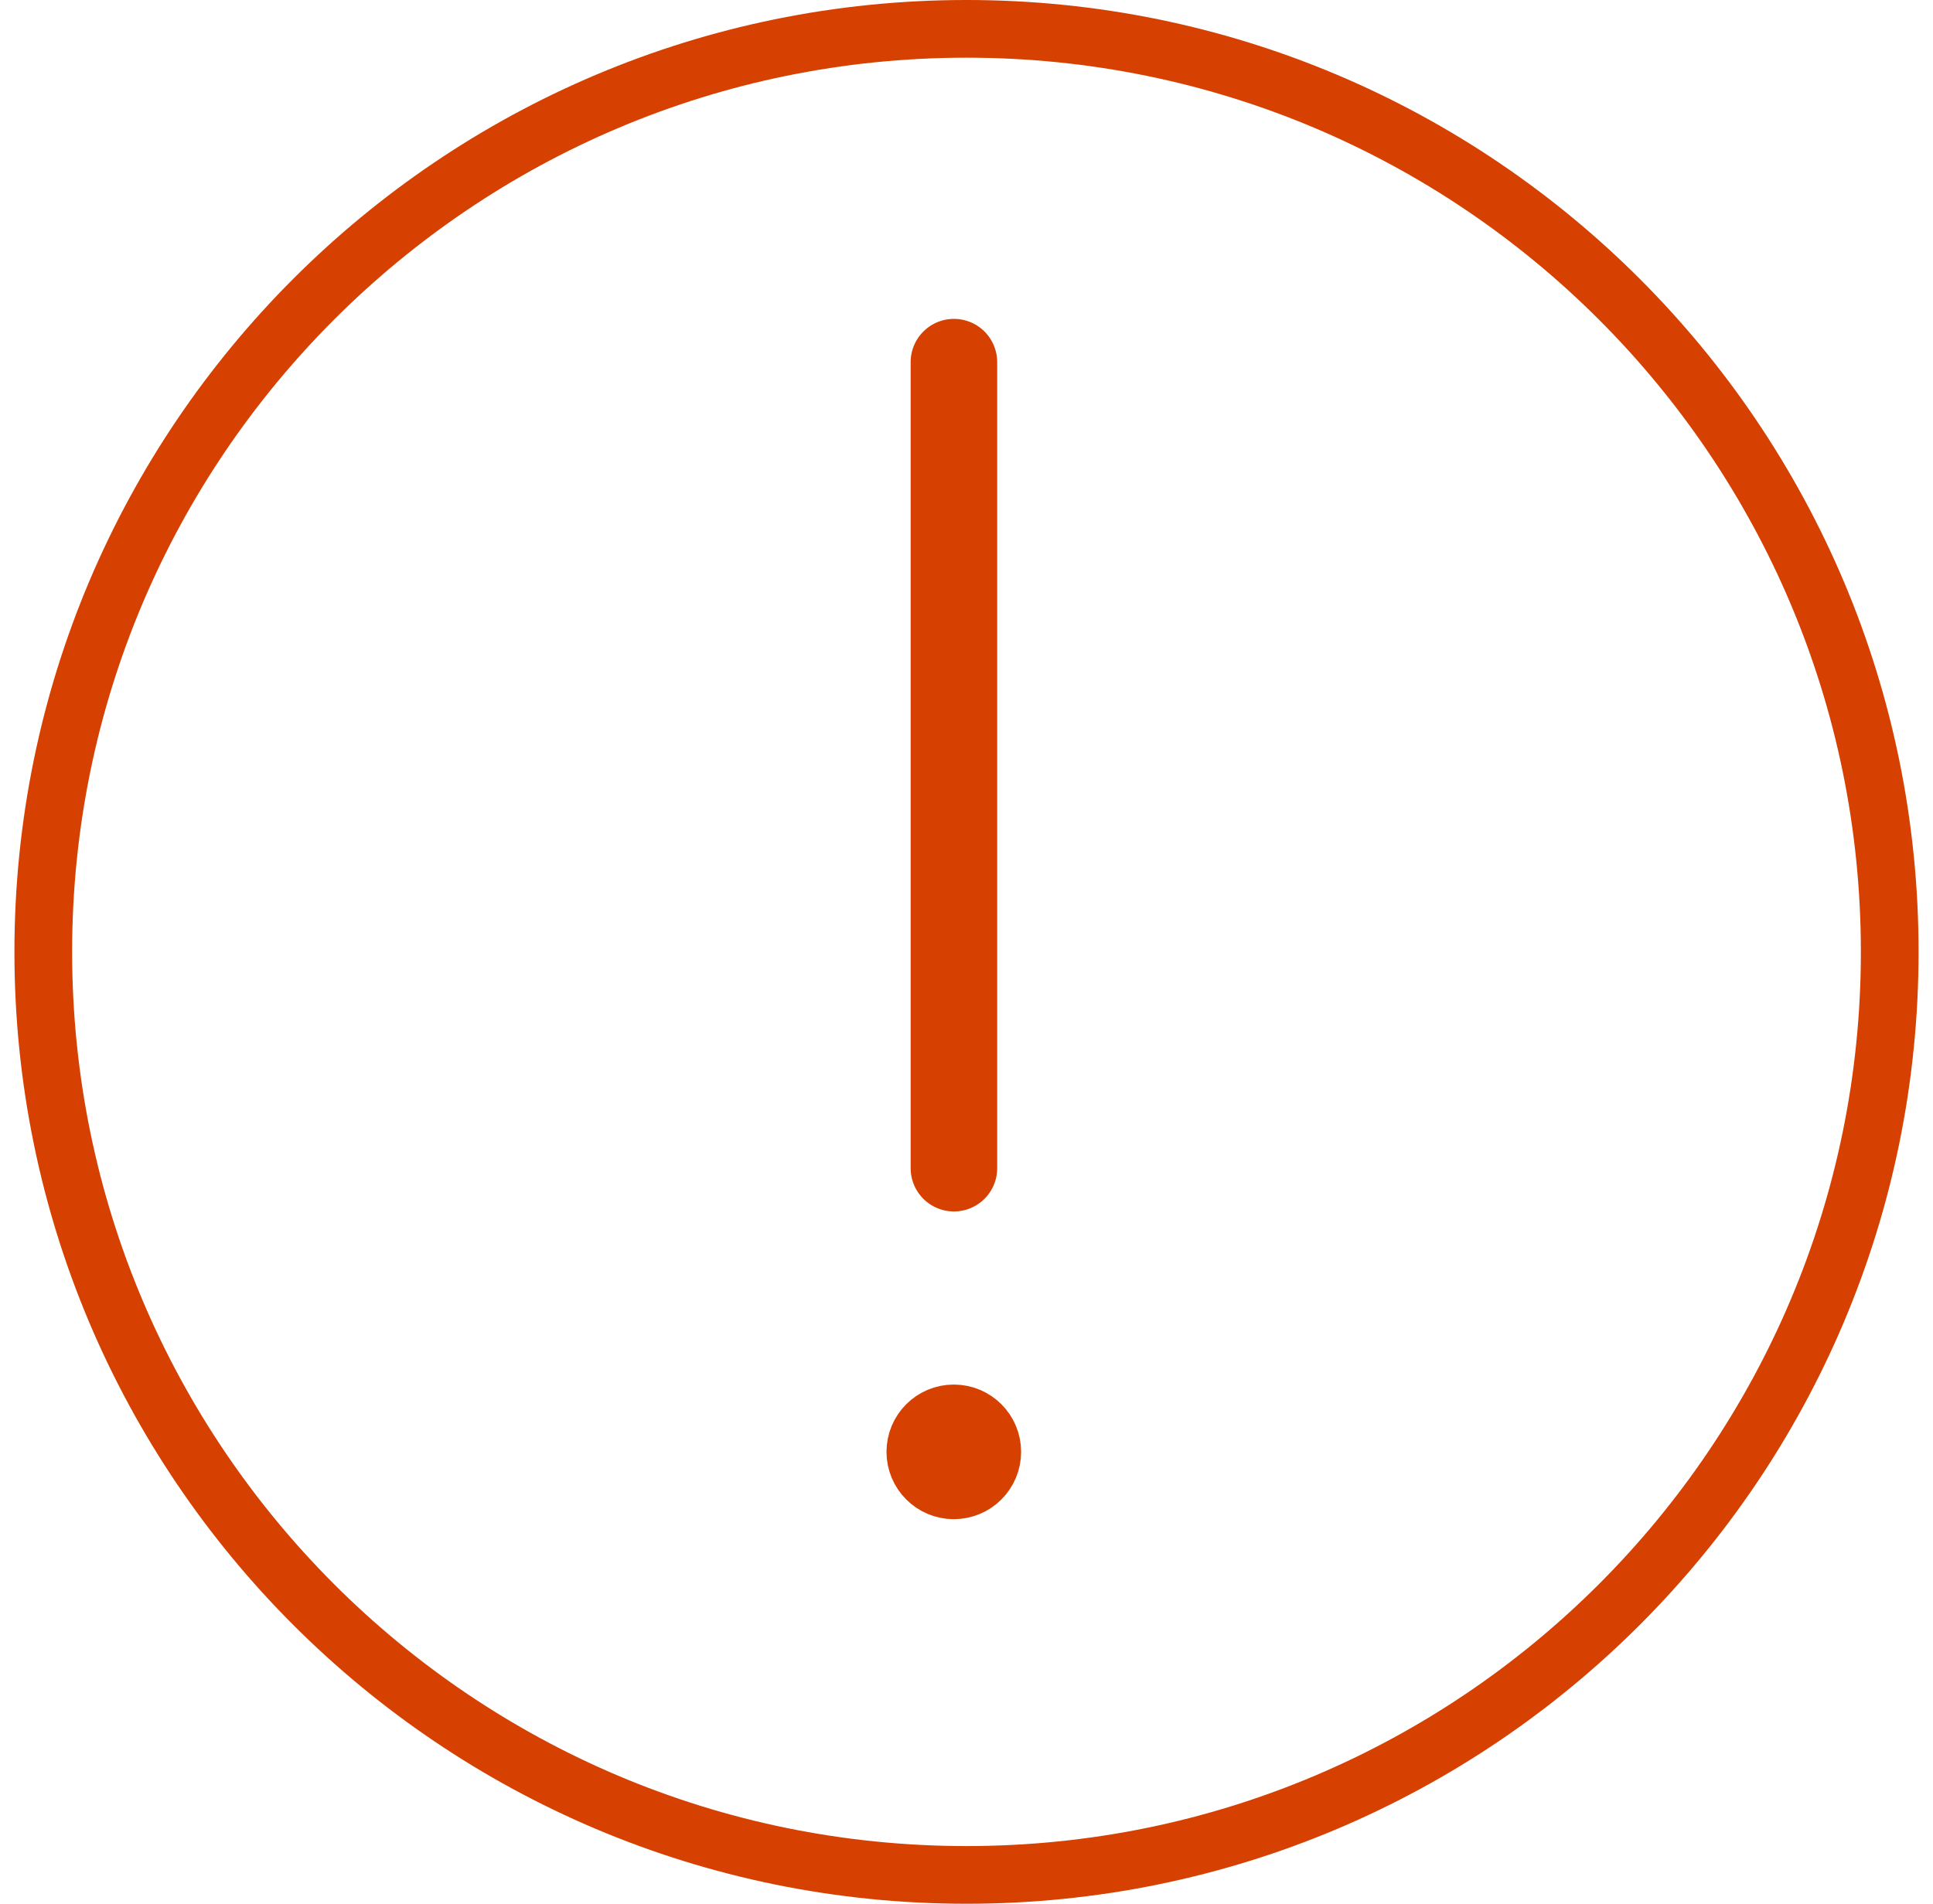 <svg width="67" height="66" viewBox="0 0 67 66" fill="none" xmlns="http://www.w3.org/2000/svg">
<g clip-path="url(#clip0_1_117223)">
<path d="M33.5 65C51.173 65 65.5 50.673 65.5 33C65.5 15.327 51.173 1 33.5 1C15.827 1 1.5 15.327 1.5 33C1.5 50.673 15.827 65 33.5 65Z" stroke="#D64000" stroke-width="2" stroke-linecap="round" stroke-linejoin="round"/>
<path d="M33.064 12.555V40.499" stroke="#D64000" stroke-width="3" stroke-linecap="round" stroke-linejoin="round"/>
<path d="M33.06 51.667C33.796 51.667 34.393 51.07 34.393 50.333C34.393 49.597 33.796 49 33.06 49C32.324 49 31.727 49.597 31.727 50.333C31.727 51.07 32.324 51.667 33.06 51.667Z" fill="#D64000" stroke="#D64000" stroke-width="2" stroke-linecap="round" stroke-linejoin="round"/>
</g>
<defs>
<clipPath id="clip0_1_117223">
<rect width="66" height="66" fill="white" transform="translate(0.5)"/>
</clipPath>
</defs>
</svg>
